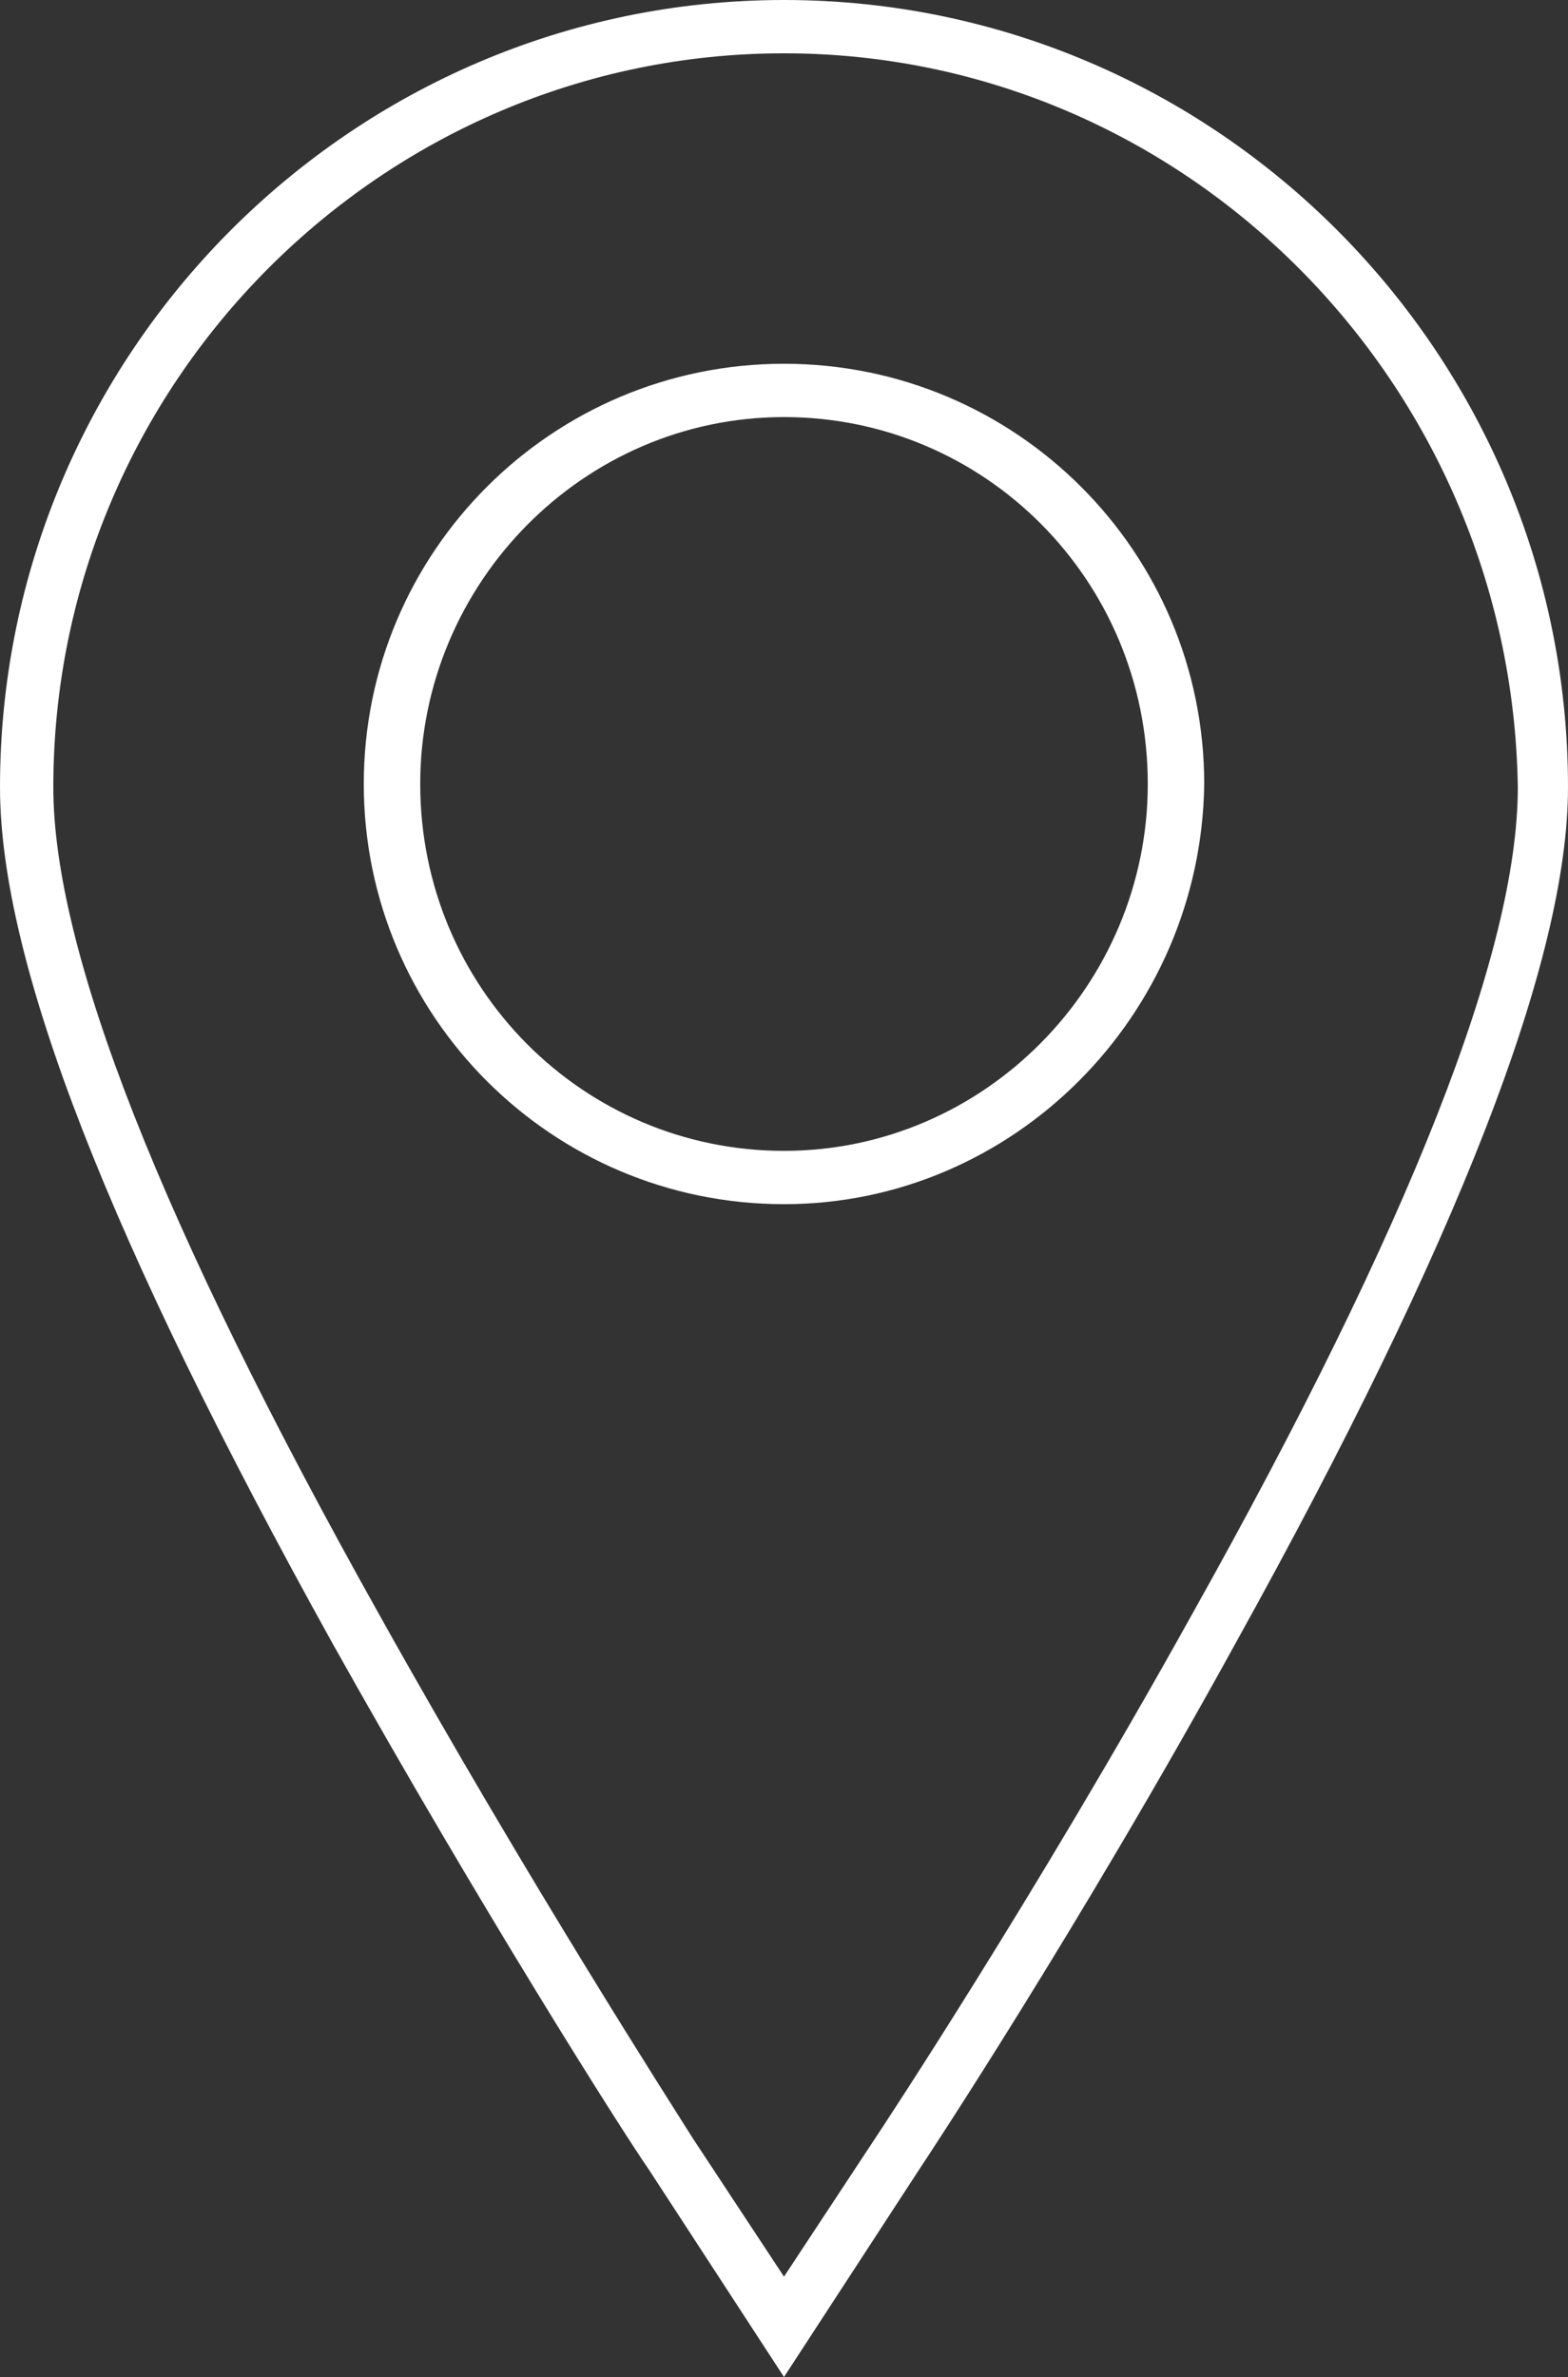 <svg height="75.8" viewBox="0 0 50 75.8" width="50" xmlns="http://www.w3.org/2000/svg"><rect x="0" y="0" width="50" height="75.8" fill="#333333" stroke="none"/><path d="m25 75.8-4.3-6.6c-.9-1.3-5.4-8.4-10.1-16.8-7.1-12.8-10.6-21.7-10.6-27.3 0-13.8 11.2-25.1 25-25.1s25 11.3 25 25.1c0 5.5-3.5 14.5-10.6 27.3-5 9.1-9.9 16.5-10.1 16.8zm0-74.1c-12.8 0-23.3 10.5-23.3 23.4 0 5.2 3.4 13.9 10.4 26.4 4.8 8.6 9.5 15.9 10 16.7l2.9 4.4 2.9-4.4c.2-.3 5.1-7.7 10.1-16.7 7-12.5 10.4-21.2 10.4-26.4-.2-12.9-10.6-23.4-23.4-23.4zm0 36.7c-7.4 0-13.4-6-13.4-13.4s6-13.4 13.4-13.4 13.4 6 13.4 13.4c-.1 7.4-6.1 13.4-13.4 13.4zm0-25.1c-6.4 0-11.6 5.3-11.6 11.7 0 6.5 5.2 11.7 11.6 11.7s11.6-5.3 11.6-11.7c0-6.5-5.2-11.7-11.6-11.7z" fill="#fff"/></svg>